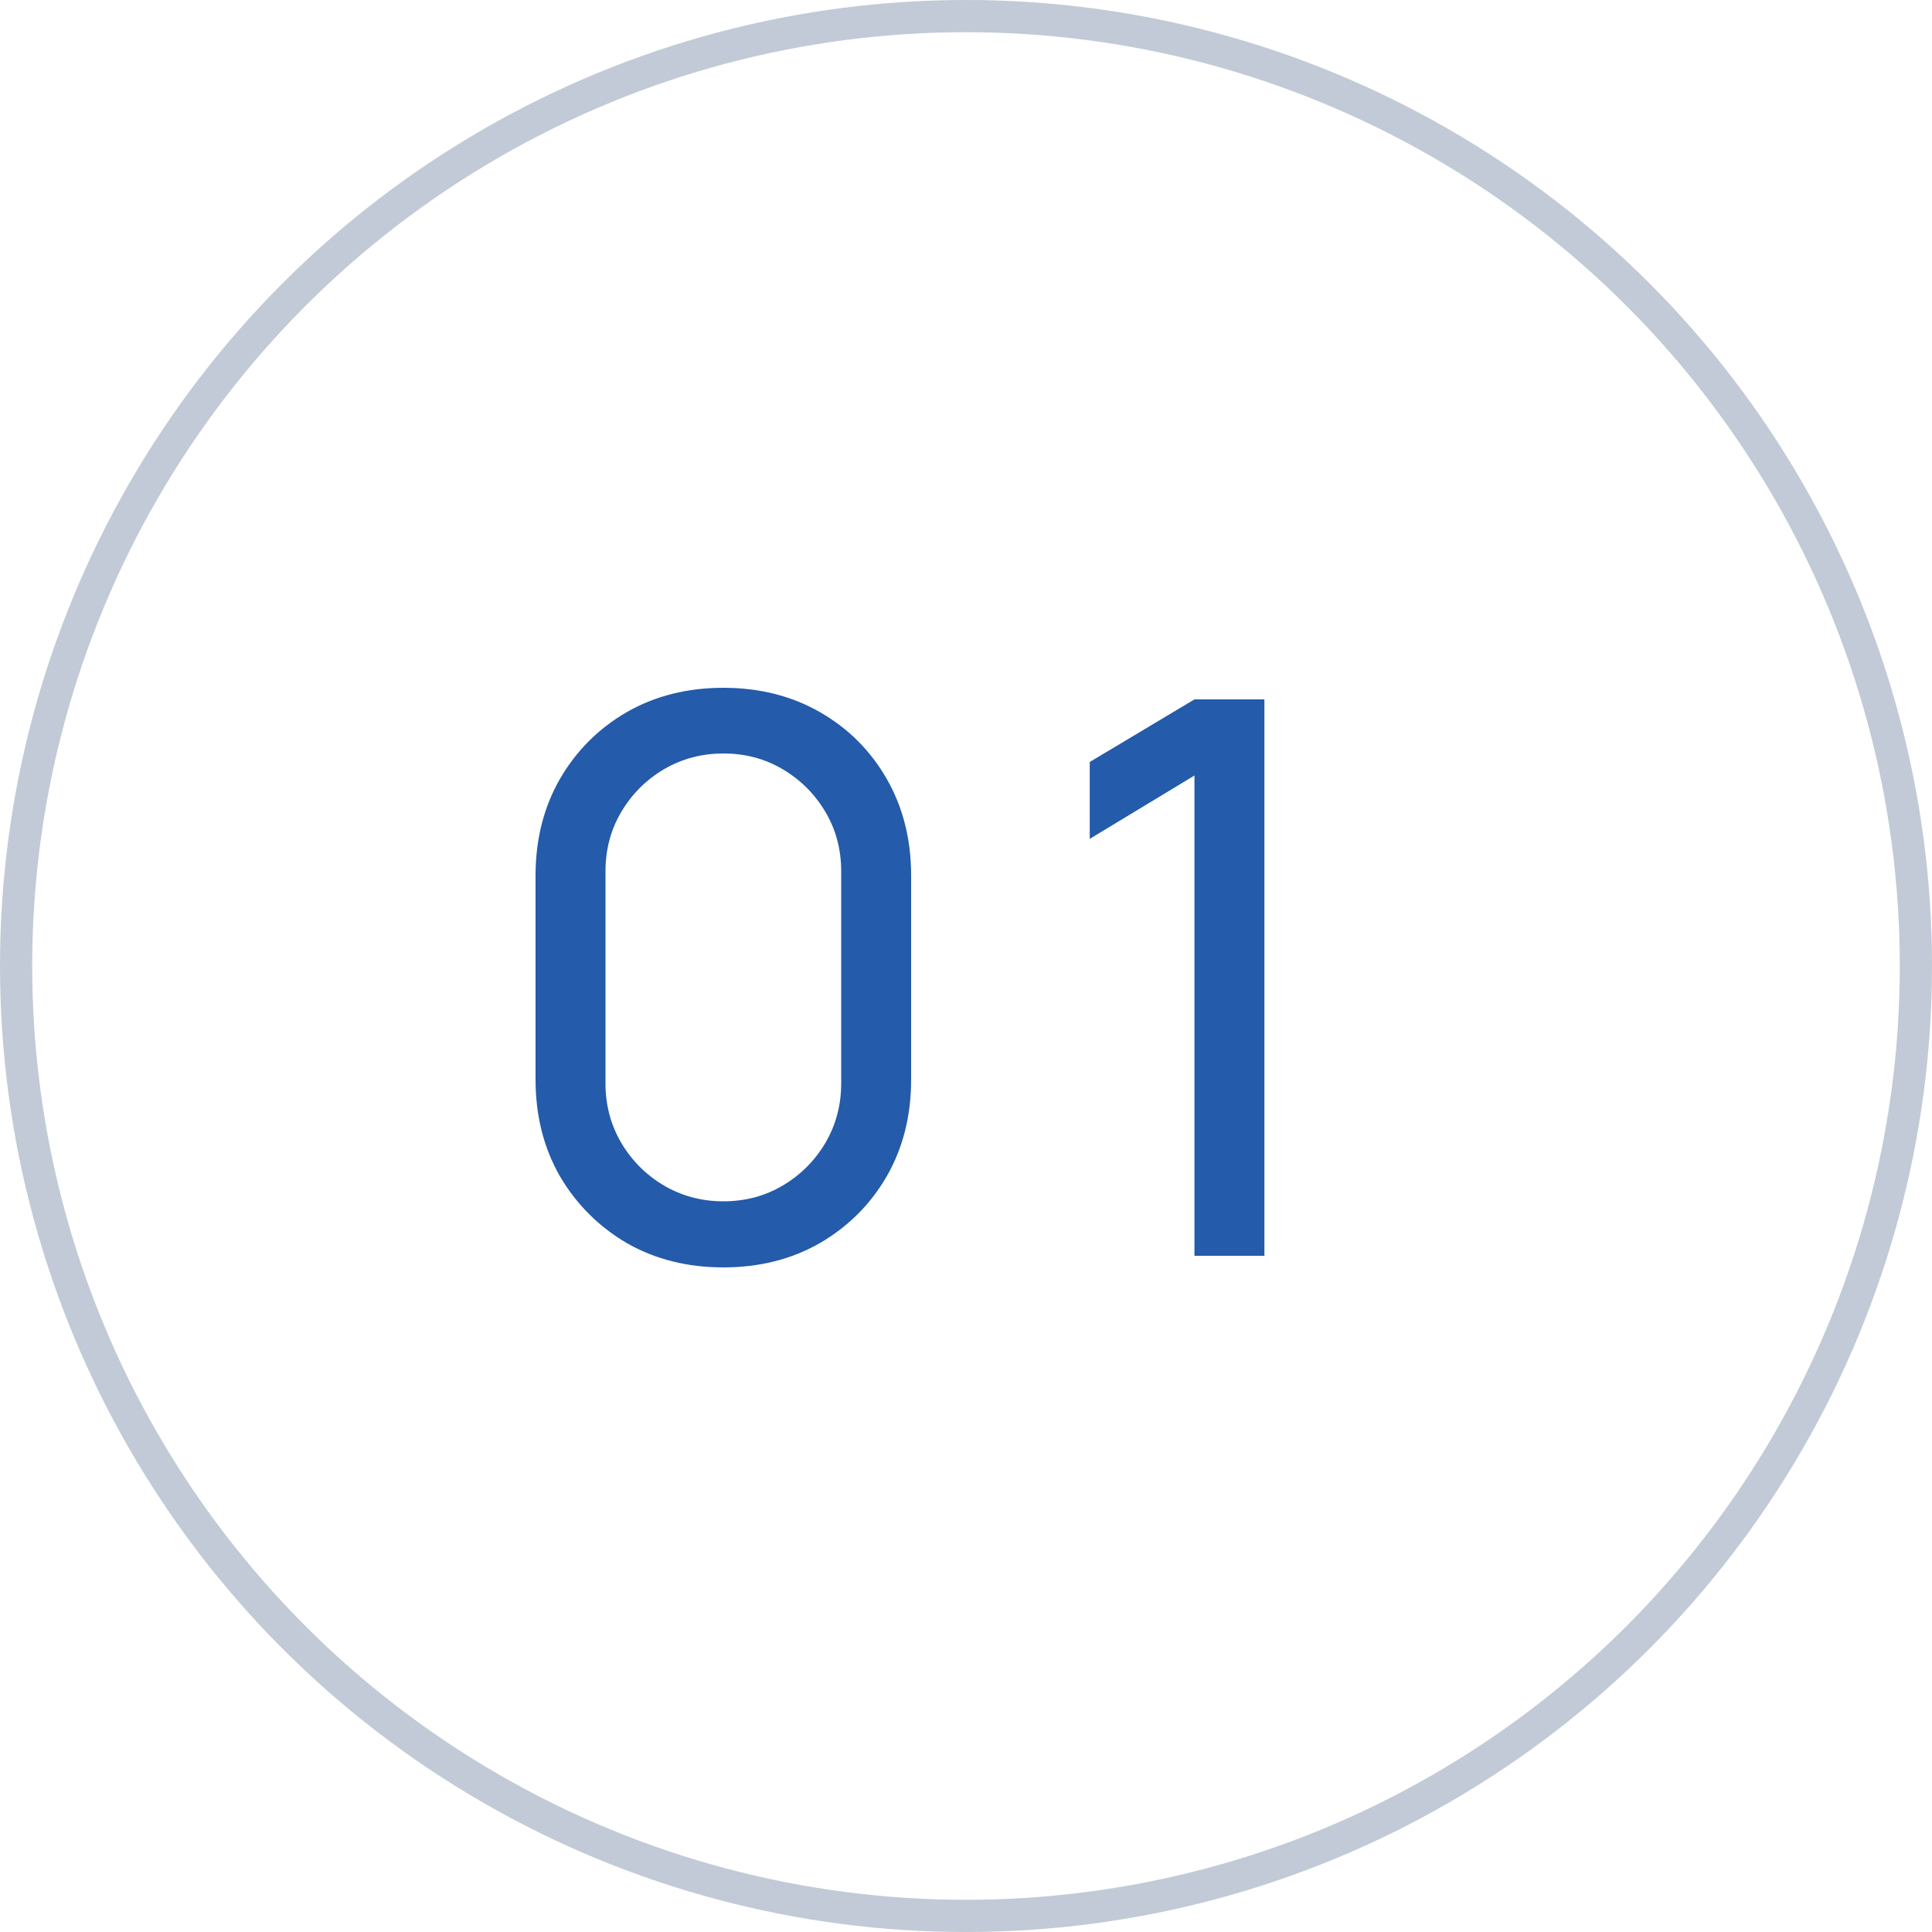 <svg xmlns="http://www.w3.org/2000/svg" width="60" height="60" viewBox="0 0 60 60" fill="none"><circle cx="30" cy="30" r="29.5" stroke="#C1CAD6"></circle><path d="M22.464 39.36C21.344 39.36 20.344 39.108 19.464 38.604C18.592 38.092 17.9 37.4 17.388 36.528C16.884 35.648 16.632 34.648 16.632 33.528V27.192C16.632 26.072 16.884 25.072 17.388 24.192C17.9 23.312 18.592 22.62 19.464 22.116C20.344 21.612 21.344 21.36 22.464 21.36C23.584 21.36 24.584 21.612 25.464 22.116C26.344 22.62 27.036 23.312 27.54 24.192C28.044 25.072 28.296 26.072 28.296 27.192V33.528C28.296 34.648 28.044 35.648 27.54 36.528C27.036 37.4 26.344 38.092 25.464 38.604C24.584 39.108 23.584 39.36 22.464 39.36ZM22.464 37.308C23.144 37.308 23.76 37.144 24.312 36.816C24.864 36.488 25.304 36.048 25.632 35.496C25.96 34.936 26.124 34.32 26.124 33.648V27.06C26.124 26.38 25.96 25.764 25.632 25.212C25.304 24.66 24.864 24.22 24.312 23.892C23.76 23.564 23.144 23.4 22.464 23.4C21.792 23.4 21.176 23.564 20.616 23.892C20.064 24.22 19.624 24.66 19.296 25.212C18.968 25.764 18.804 26.38 18.804 27.06V33.648C18.804 34.32 18.968 34.936 19.296 35.496C19.624 36.048 20.064 36.488 20.616 36.816C21.176 37.144 21.792 37.308 22.464 37.308ZM37.095 39V24.084L33.843 26.052V23.664L37.095 21.72H39.267V39H37.095Z" fill="#245BAA"></path></svg>